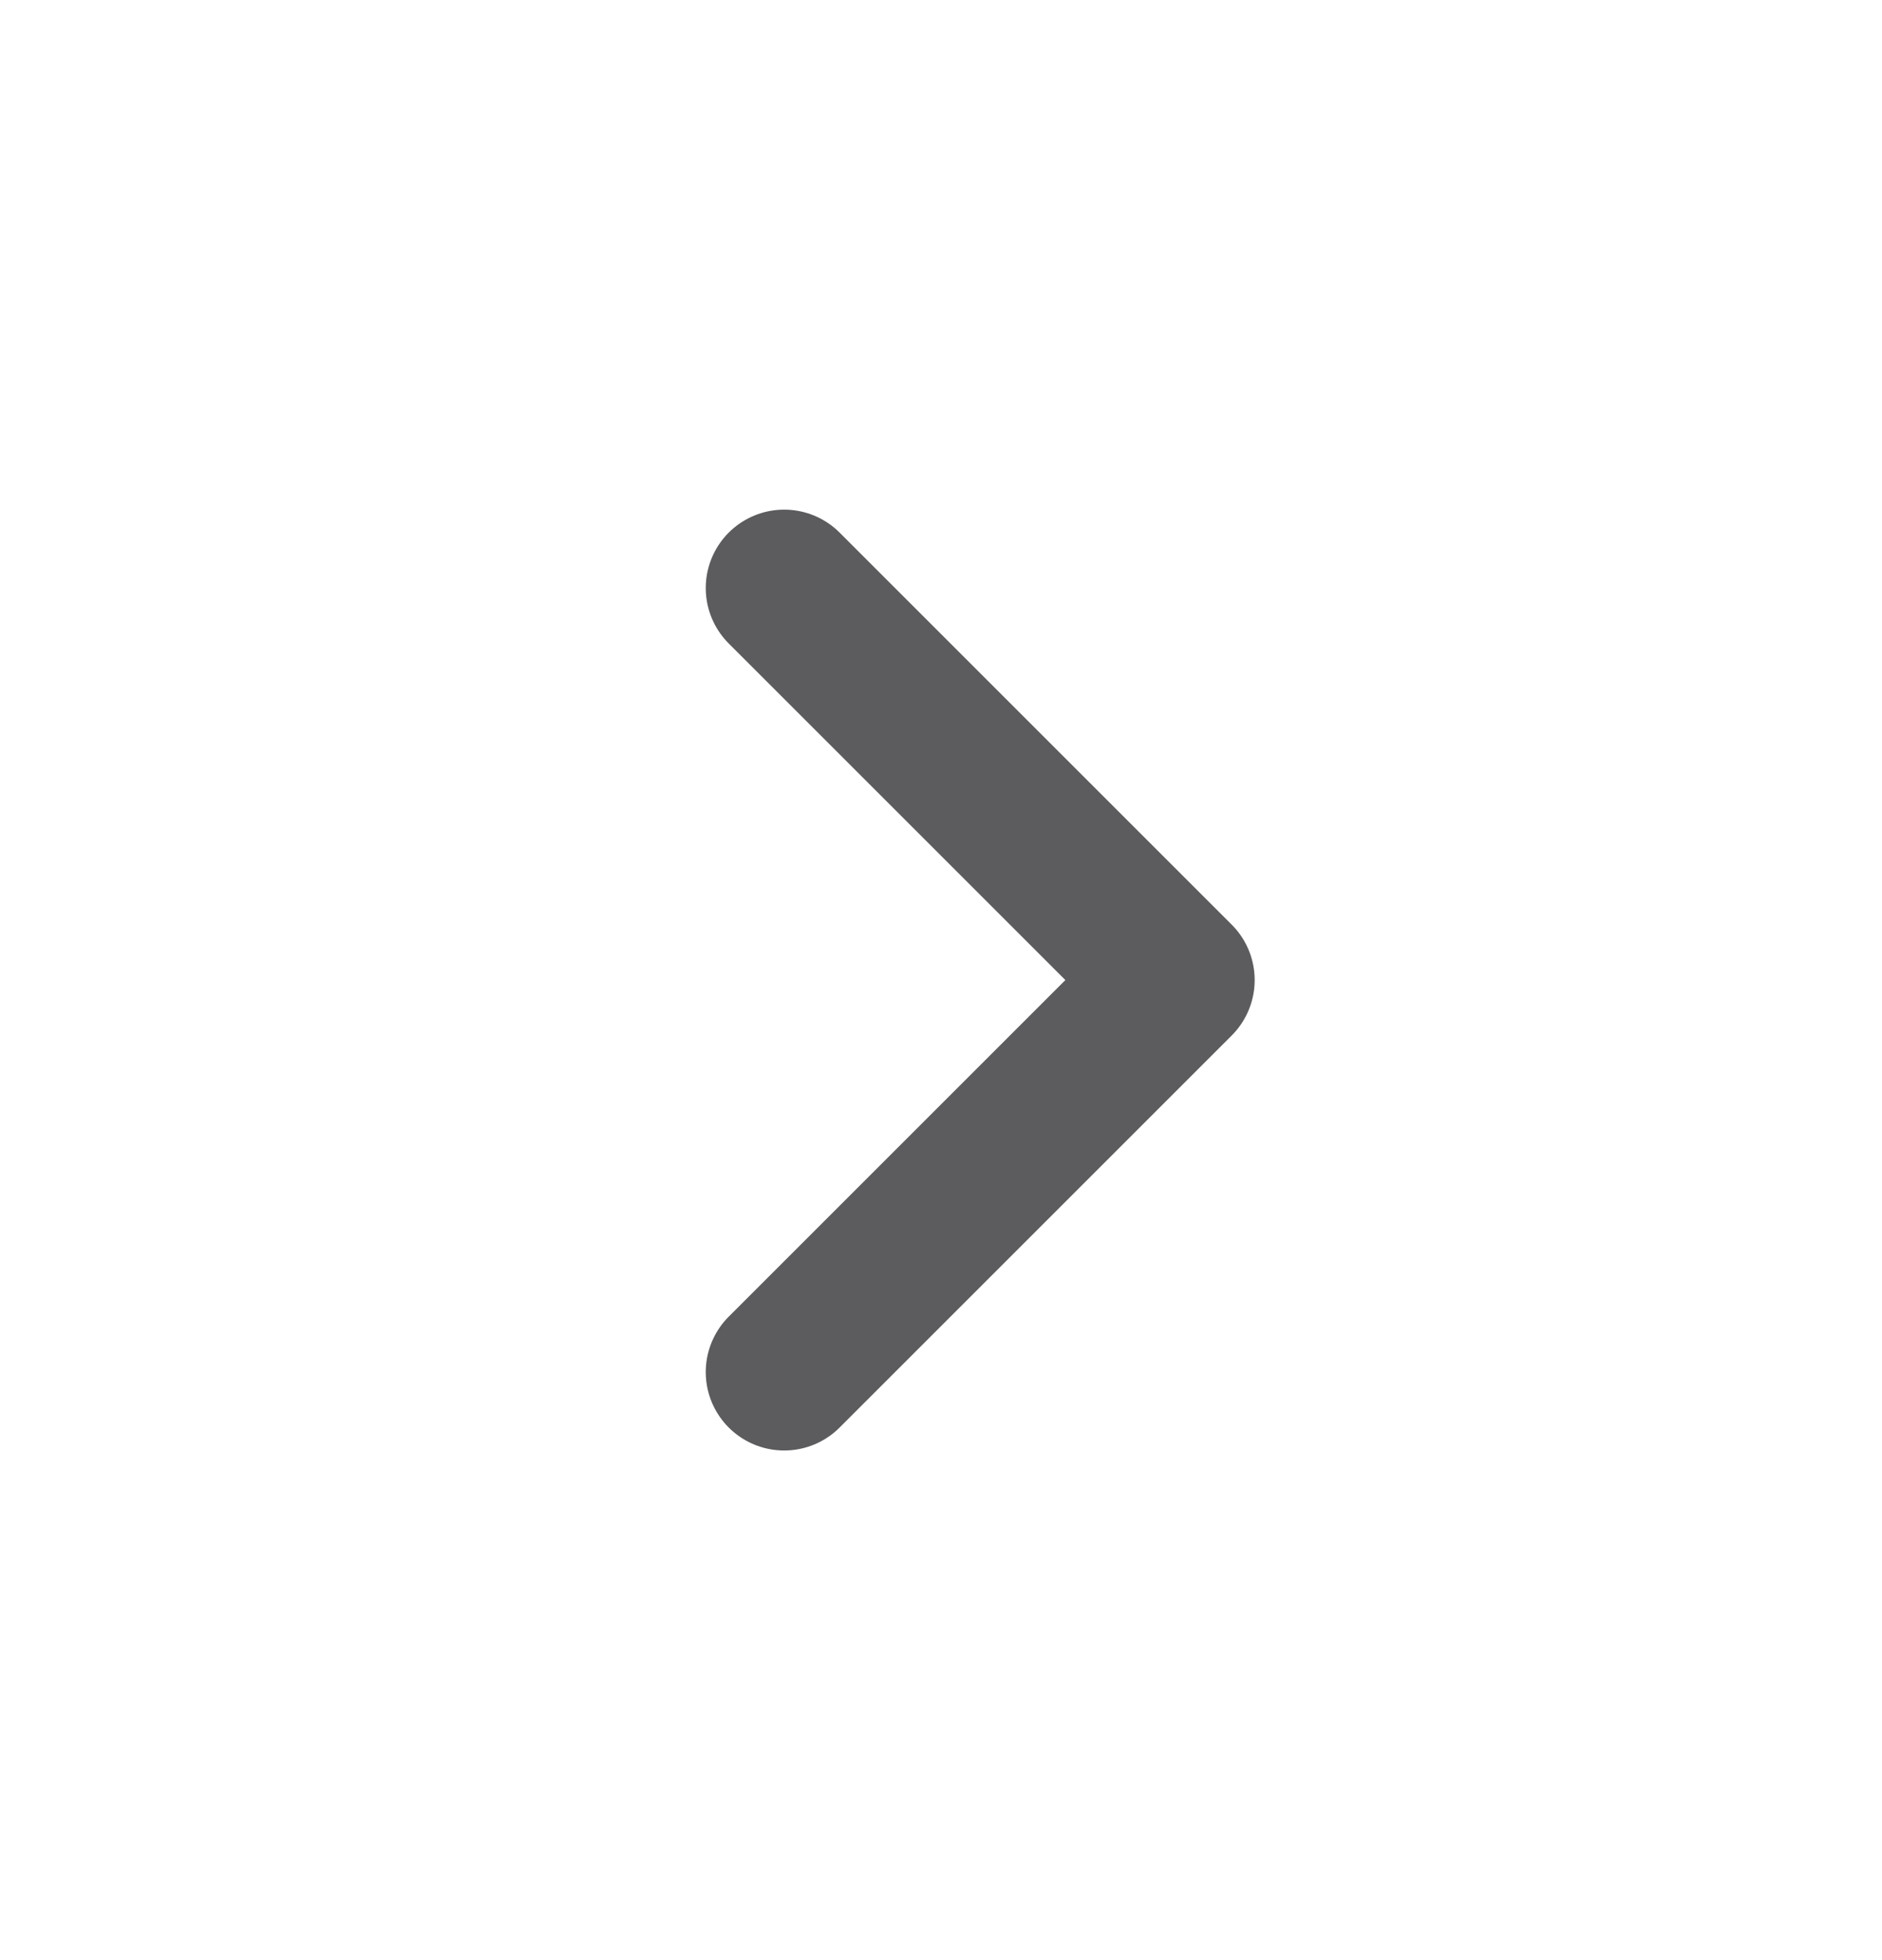 <svg width="24" height="25" viewBox="0 0 24 25" fill="none" xmlns="http://www.w3.org/2000/svg">
<path d="M10 17.5L15 12.5L10 7.5" stroke="#5C5C5E" stroke-width="2" stroke-linecap="round" stroke-linejoin="round"/>
</svg>
